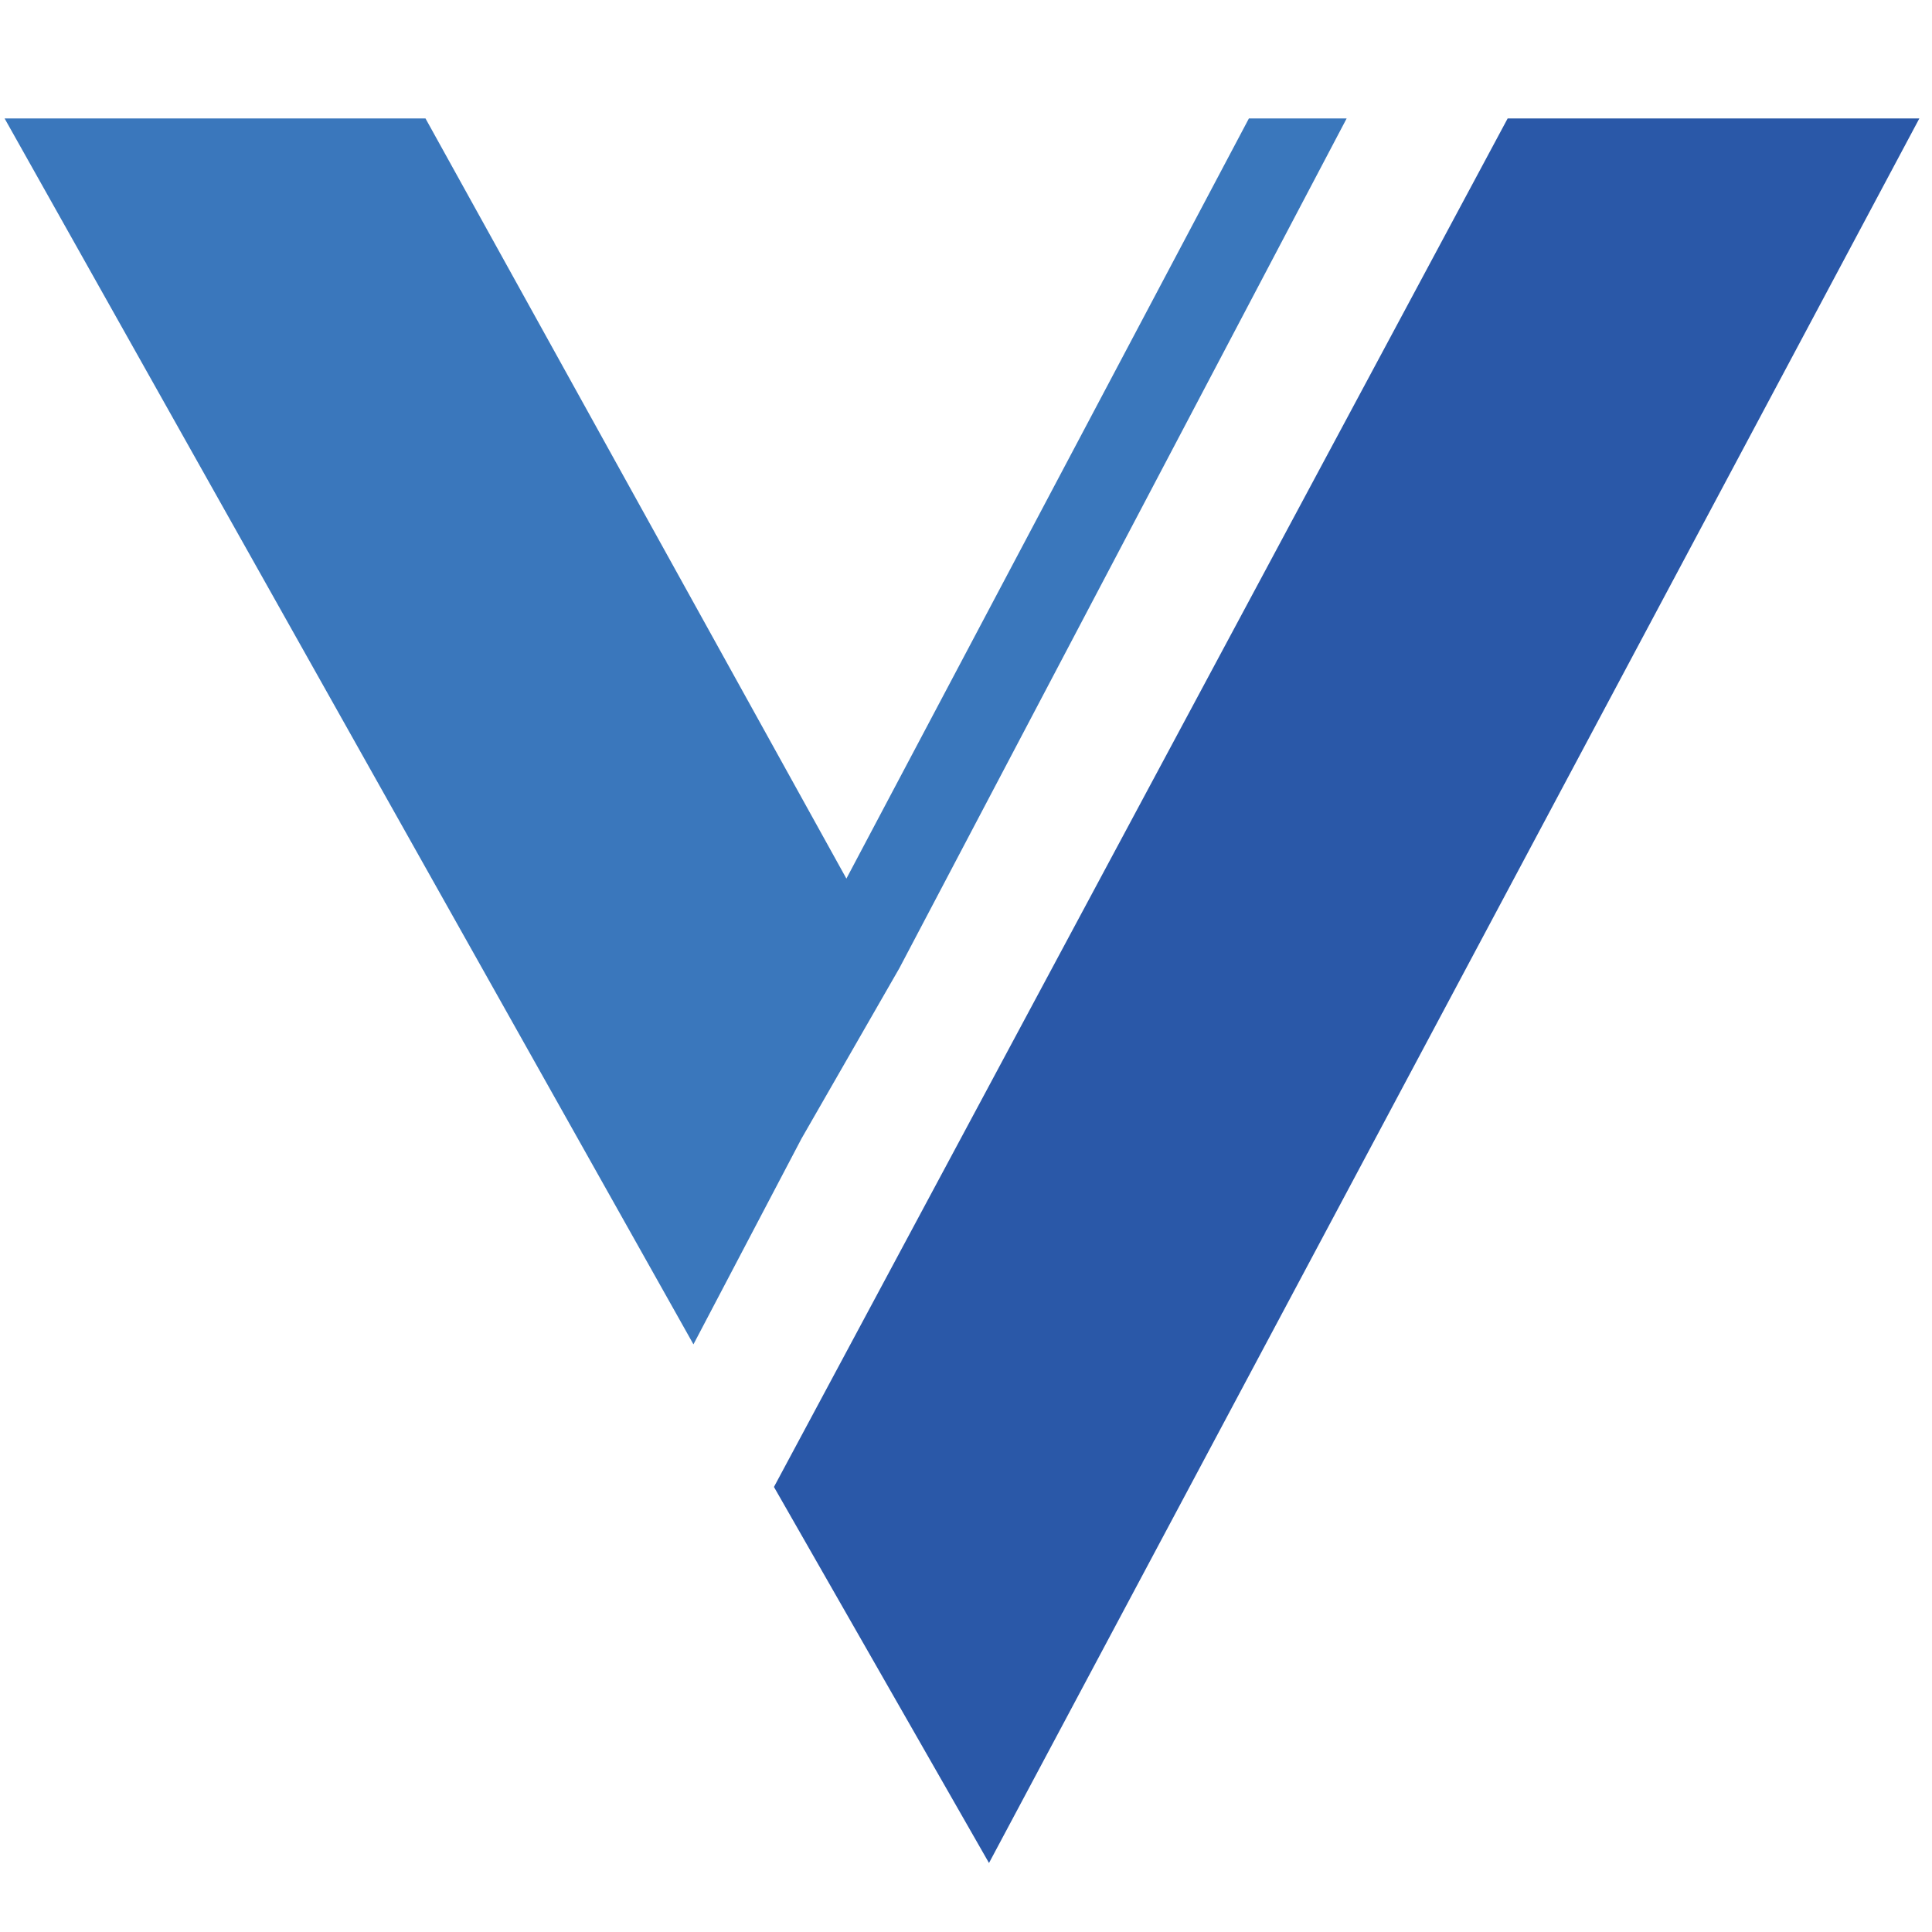 <?xml version="1.0" encoding="utf-8"?>
<!-- Generator: Adobe Illustrator 26.0.2, SVG Export Plug-In . SVG Version: 6.00 Build 0)  -->
<svg version="1.1" id="Layer_1" xmlns="http://www.w3.org/2000/svg" xmlns:xlink="http://www.w3.org/1999/xlink" x="0px" y="0px"
	 viewBox="0 0 168 168" style="enable-background:new 0 0 168 168;" xml:space="preserve">
<style type="text/css">
	.st0{fill:#2A58A8;}
	.st1{fill:#3A77BC;}
</style>
<g>
	<polygon class="st0" points="86,162 166.9,10.3 131.1,10.3 67.3,129.3 	"/>
	<polygon class="st1" points="78.2,84.2 117.1,10.3 108.6,10.3 73.6,76.4 73.6,76.4 37,10.3 0.4,10.3 60.3,116.9 60.3,116.9 
		60.3,116.9 69.7,99 	"/>
</g>
</svg>
